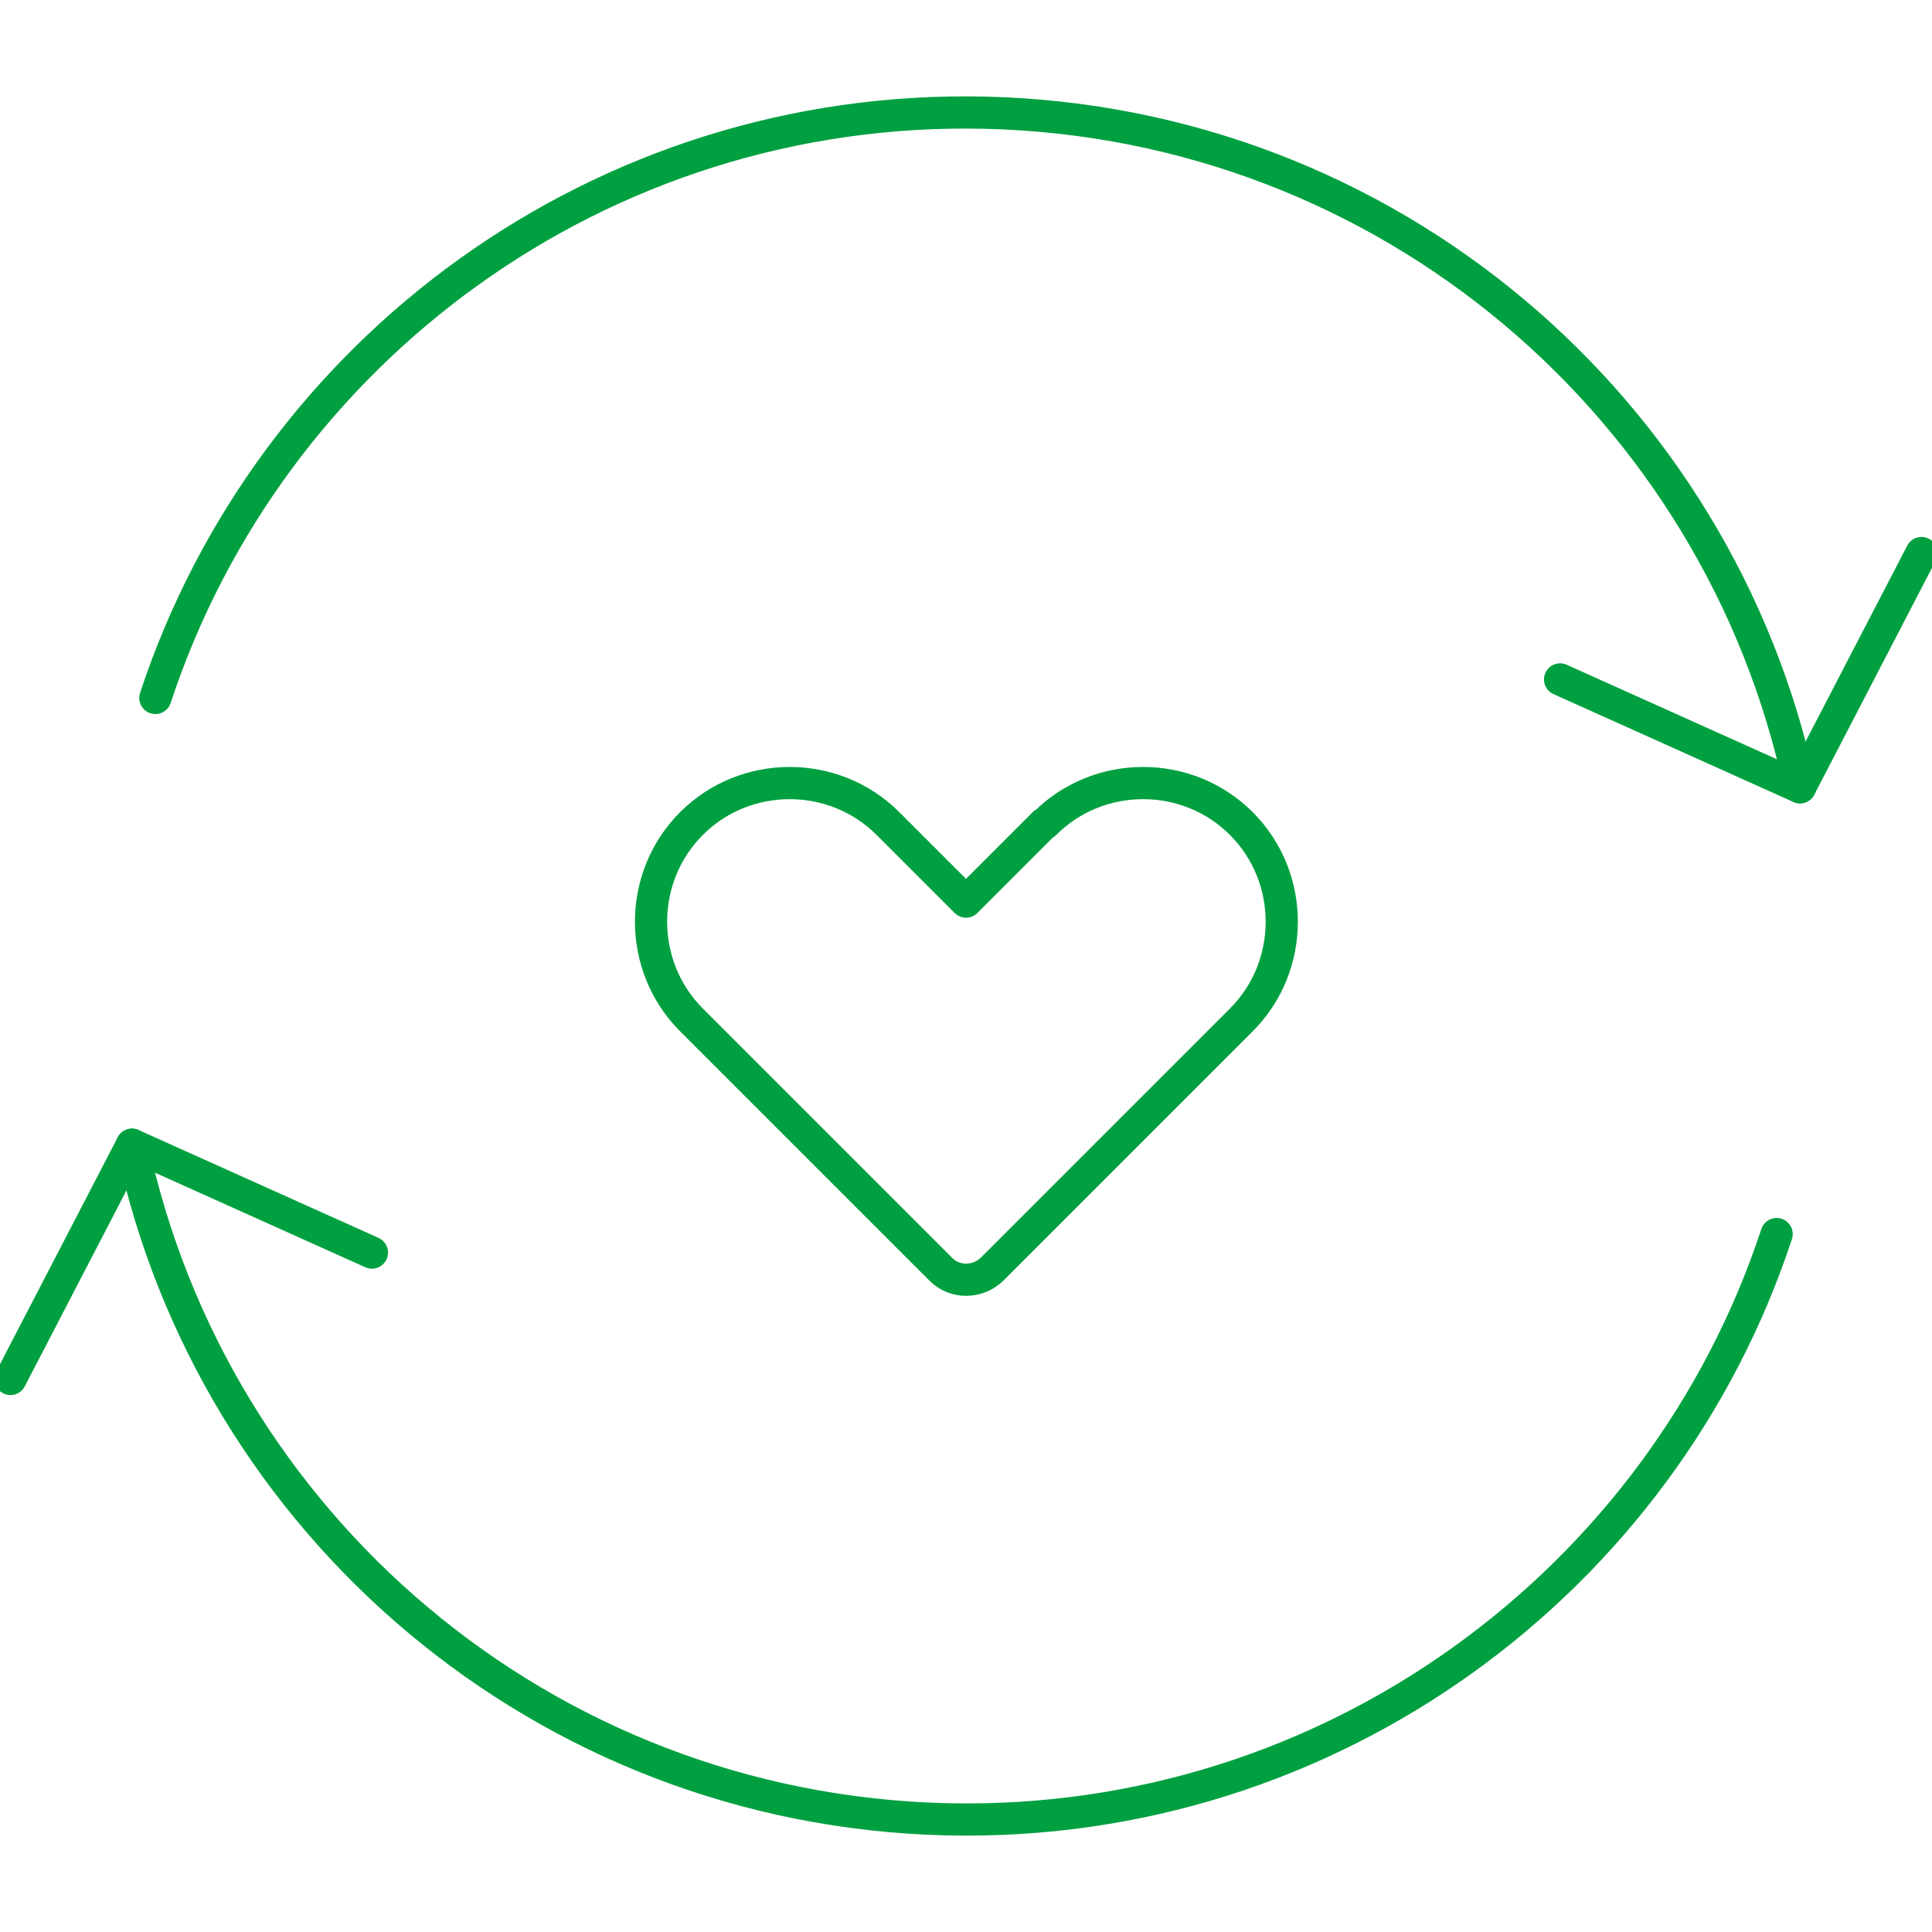 <?xml version="1.0" encoding="UTF-8"?>
<svg id="_レイヤー_2" xmlns="http://www.w3.org/2000/svg" version="1.1" viewBox="0 0 240 240">
  <!-- Generator: Adobe Illustrator 29.2.1, SVG Export Plug-In . SVG Version: 2.1.0 Build 116)  -->
  <defs>
    <style>
      .st0 {
        fill: none;
        stroke: #00a040;
        stroke-linecap: round;
        stroke-linejoin: round;
        stroke-width: 4px;
      }
    </style>
  </defs>
  <g id="illustration">
    <path class="st0" d="M129.7,102.3l-9.7,9.7-9.7-9.7c-6.7-6.7-17.7-6.7-24.4,0h0c-6.7,6.7-6.7,17.7,0,24.4l31,31c1.7,1.7,4.5,1.7,6.3,0l31-31c6.7-6.7,6.7-17.7,0-24.4h0c-6.7-6.7-17.7-6.7-24.4,0Z"/>
    <polyline class="st0" points="238.7 68.7 223.6 97.8 193.8 84.4"/>
    <path class="st0" d="M19.3,86.7C33.5,43.6,74.6,12.9,122.4,14c50.1,1.2,91.2,36.8,101.2,83.8"/>
    <polyline class="st0" points="1.3 171.3 16.4 142.2 46.2 155.6"/>
    <path class="st0" d="M220.7,153.3c-14.2,43.1-55.4,73.8-103.1,72.7-50.1-1.2-91.2-36.8-101.2-83.8"/>
  </g>
</svg>